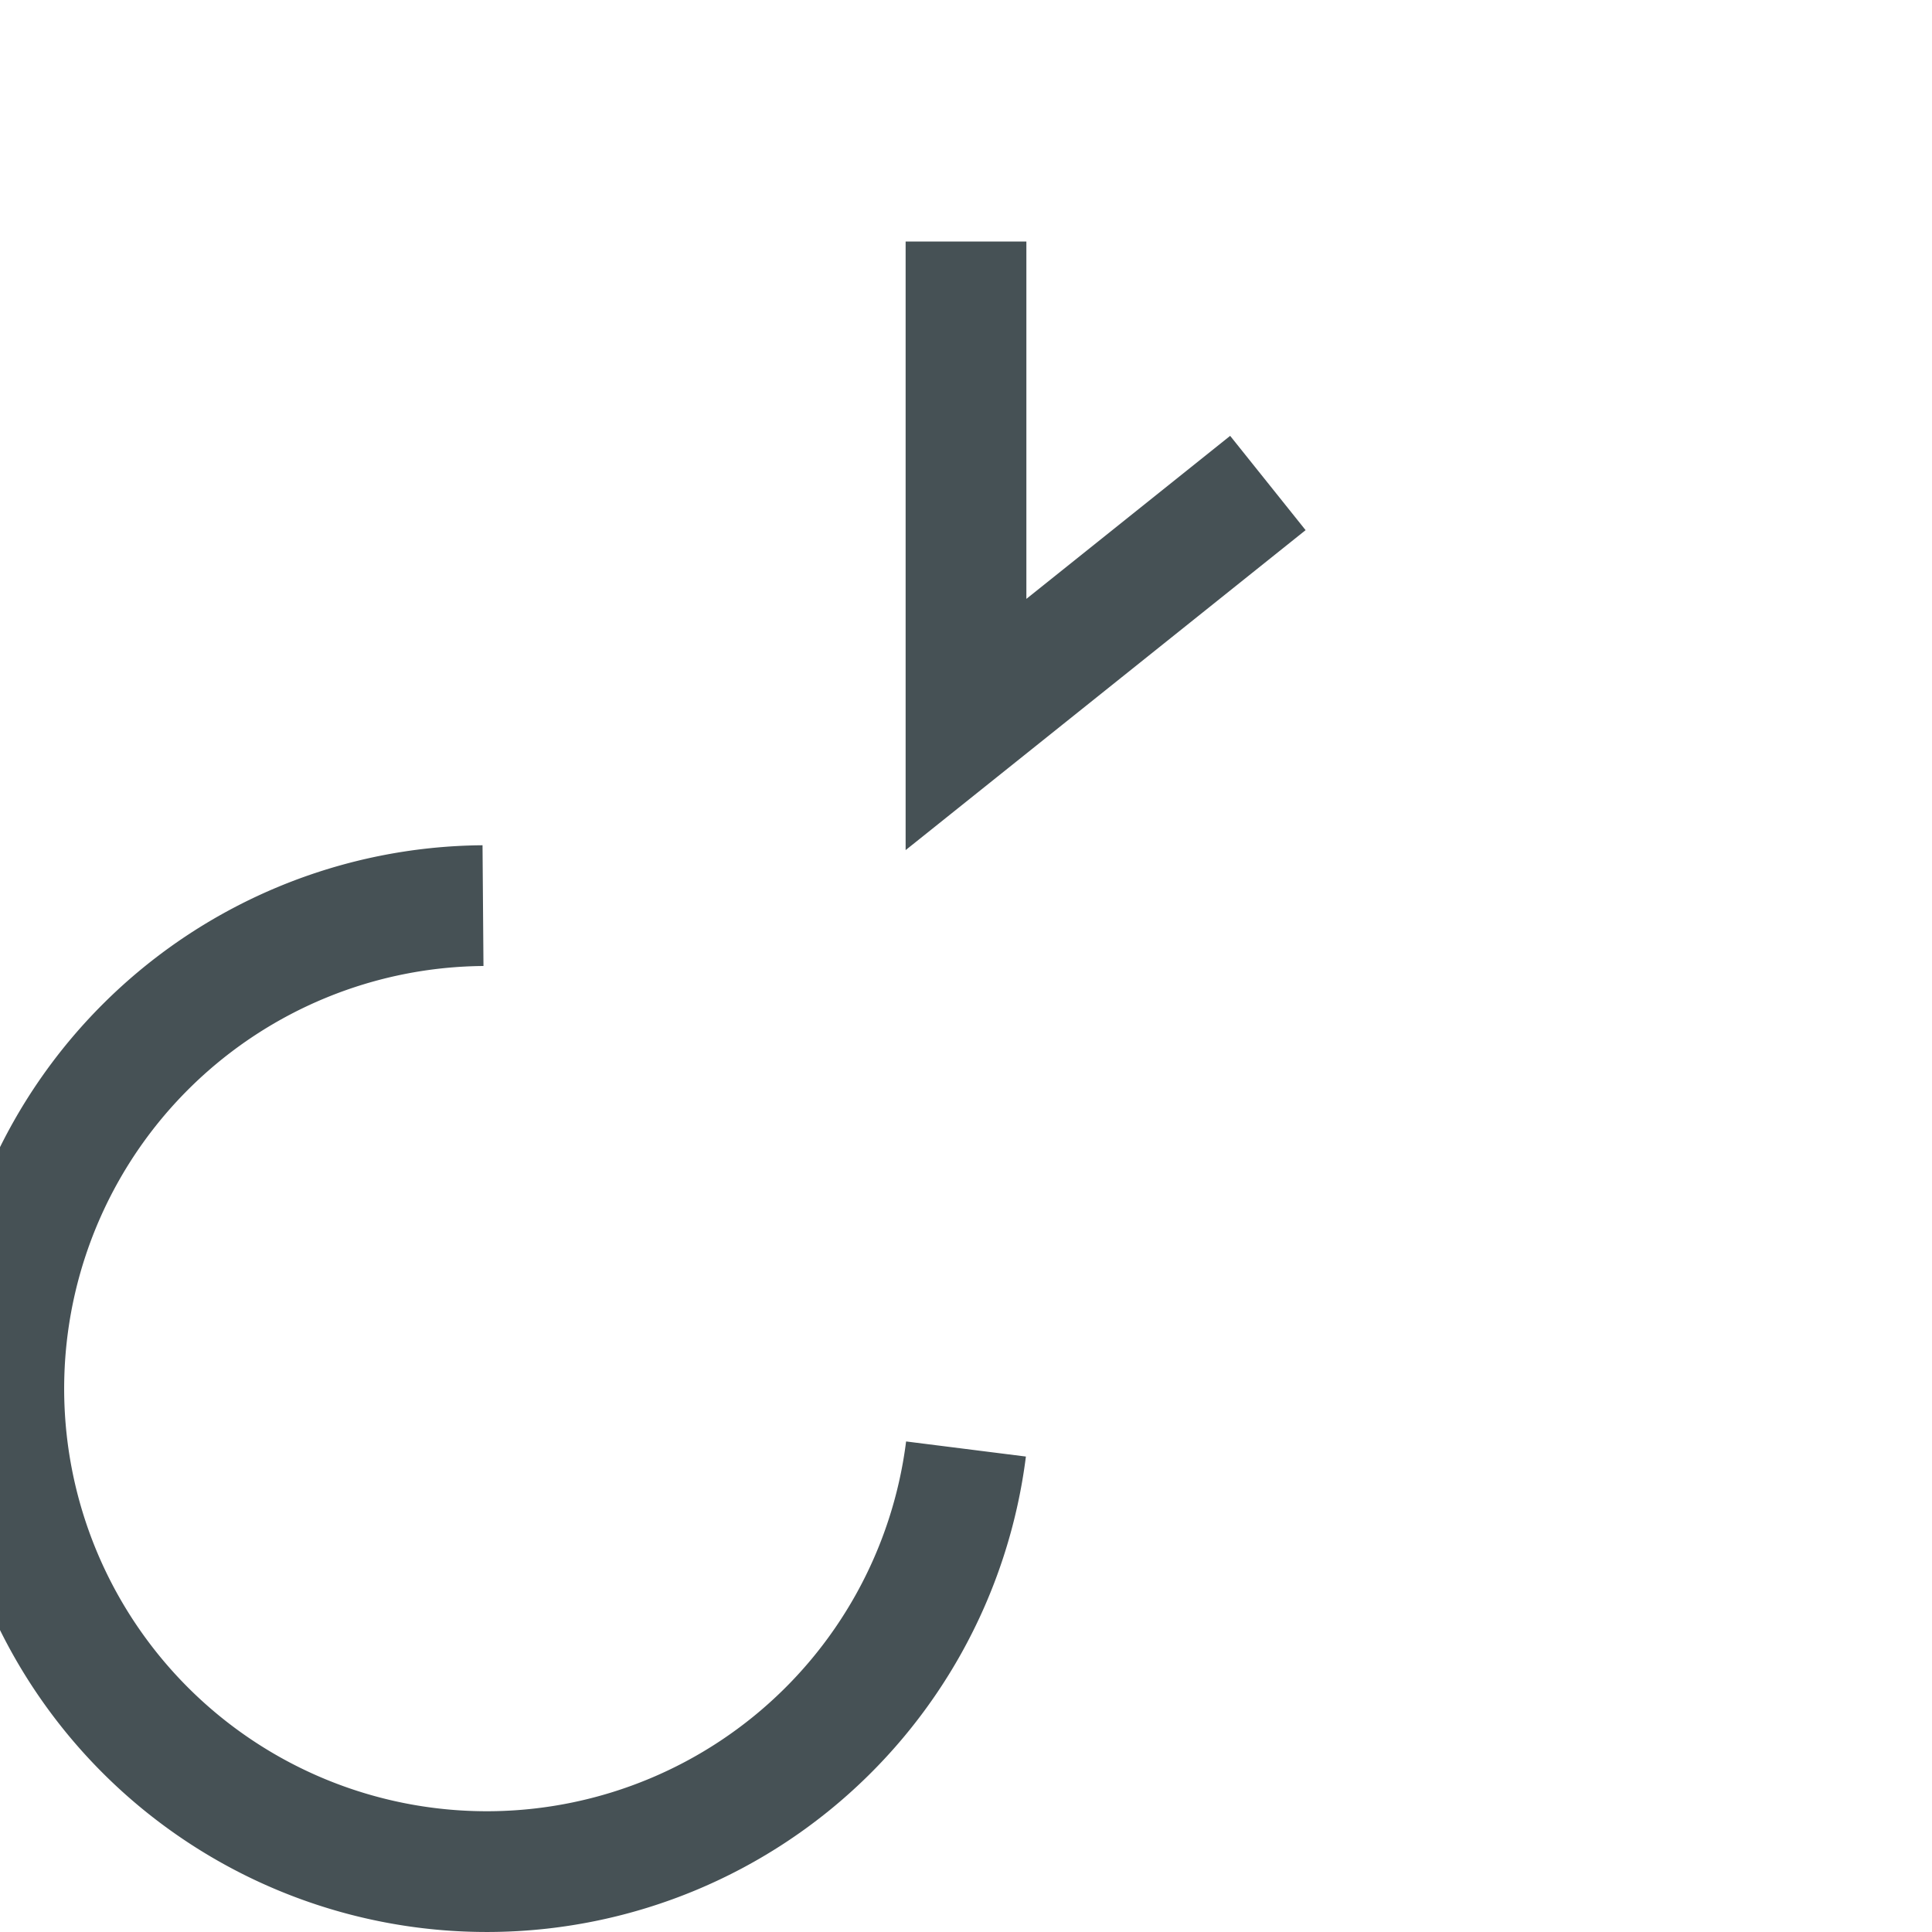 <?xml version="1.0" encoding="UTF-8"?>
<svg xmlns="http://www.w3.org/2000/svg" width="32" height="32" viewBox="0 0 32 32"><path d="M16 4v8l5-4M8 15a8 8 0 1 0 8 9" fill="none" stroke="#465155" stroke-width="2"/></svg>